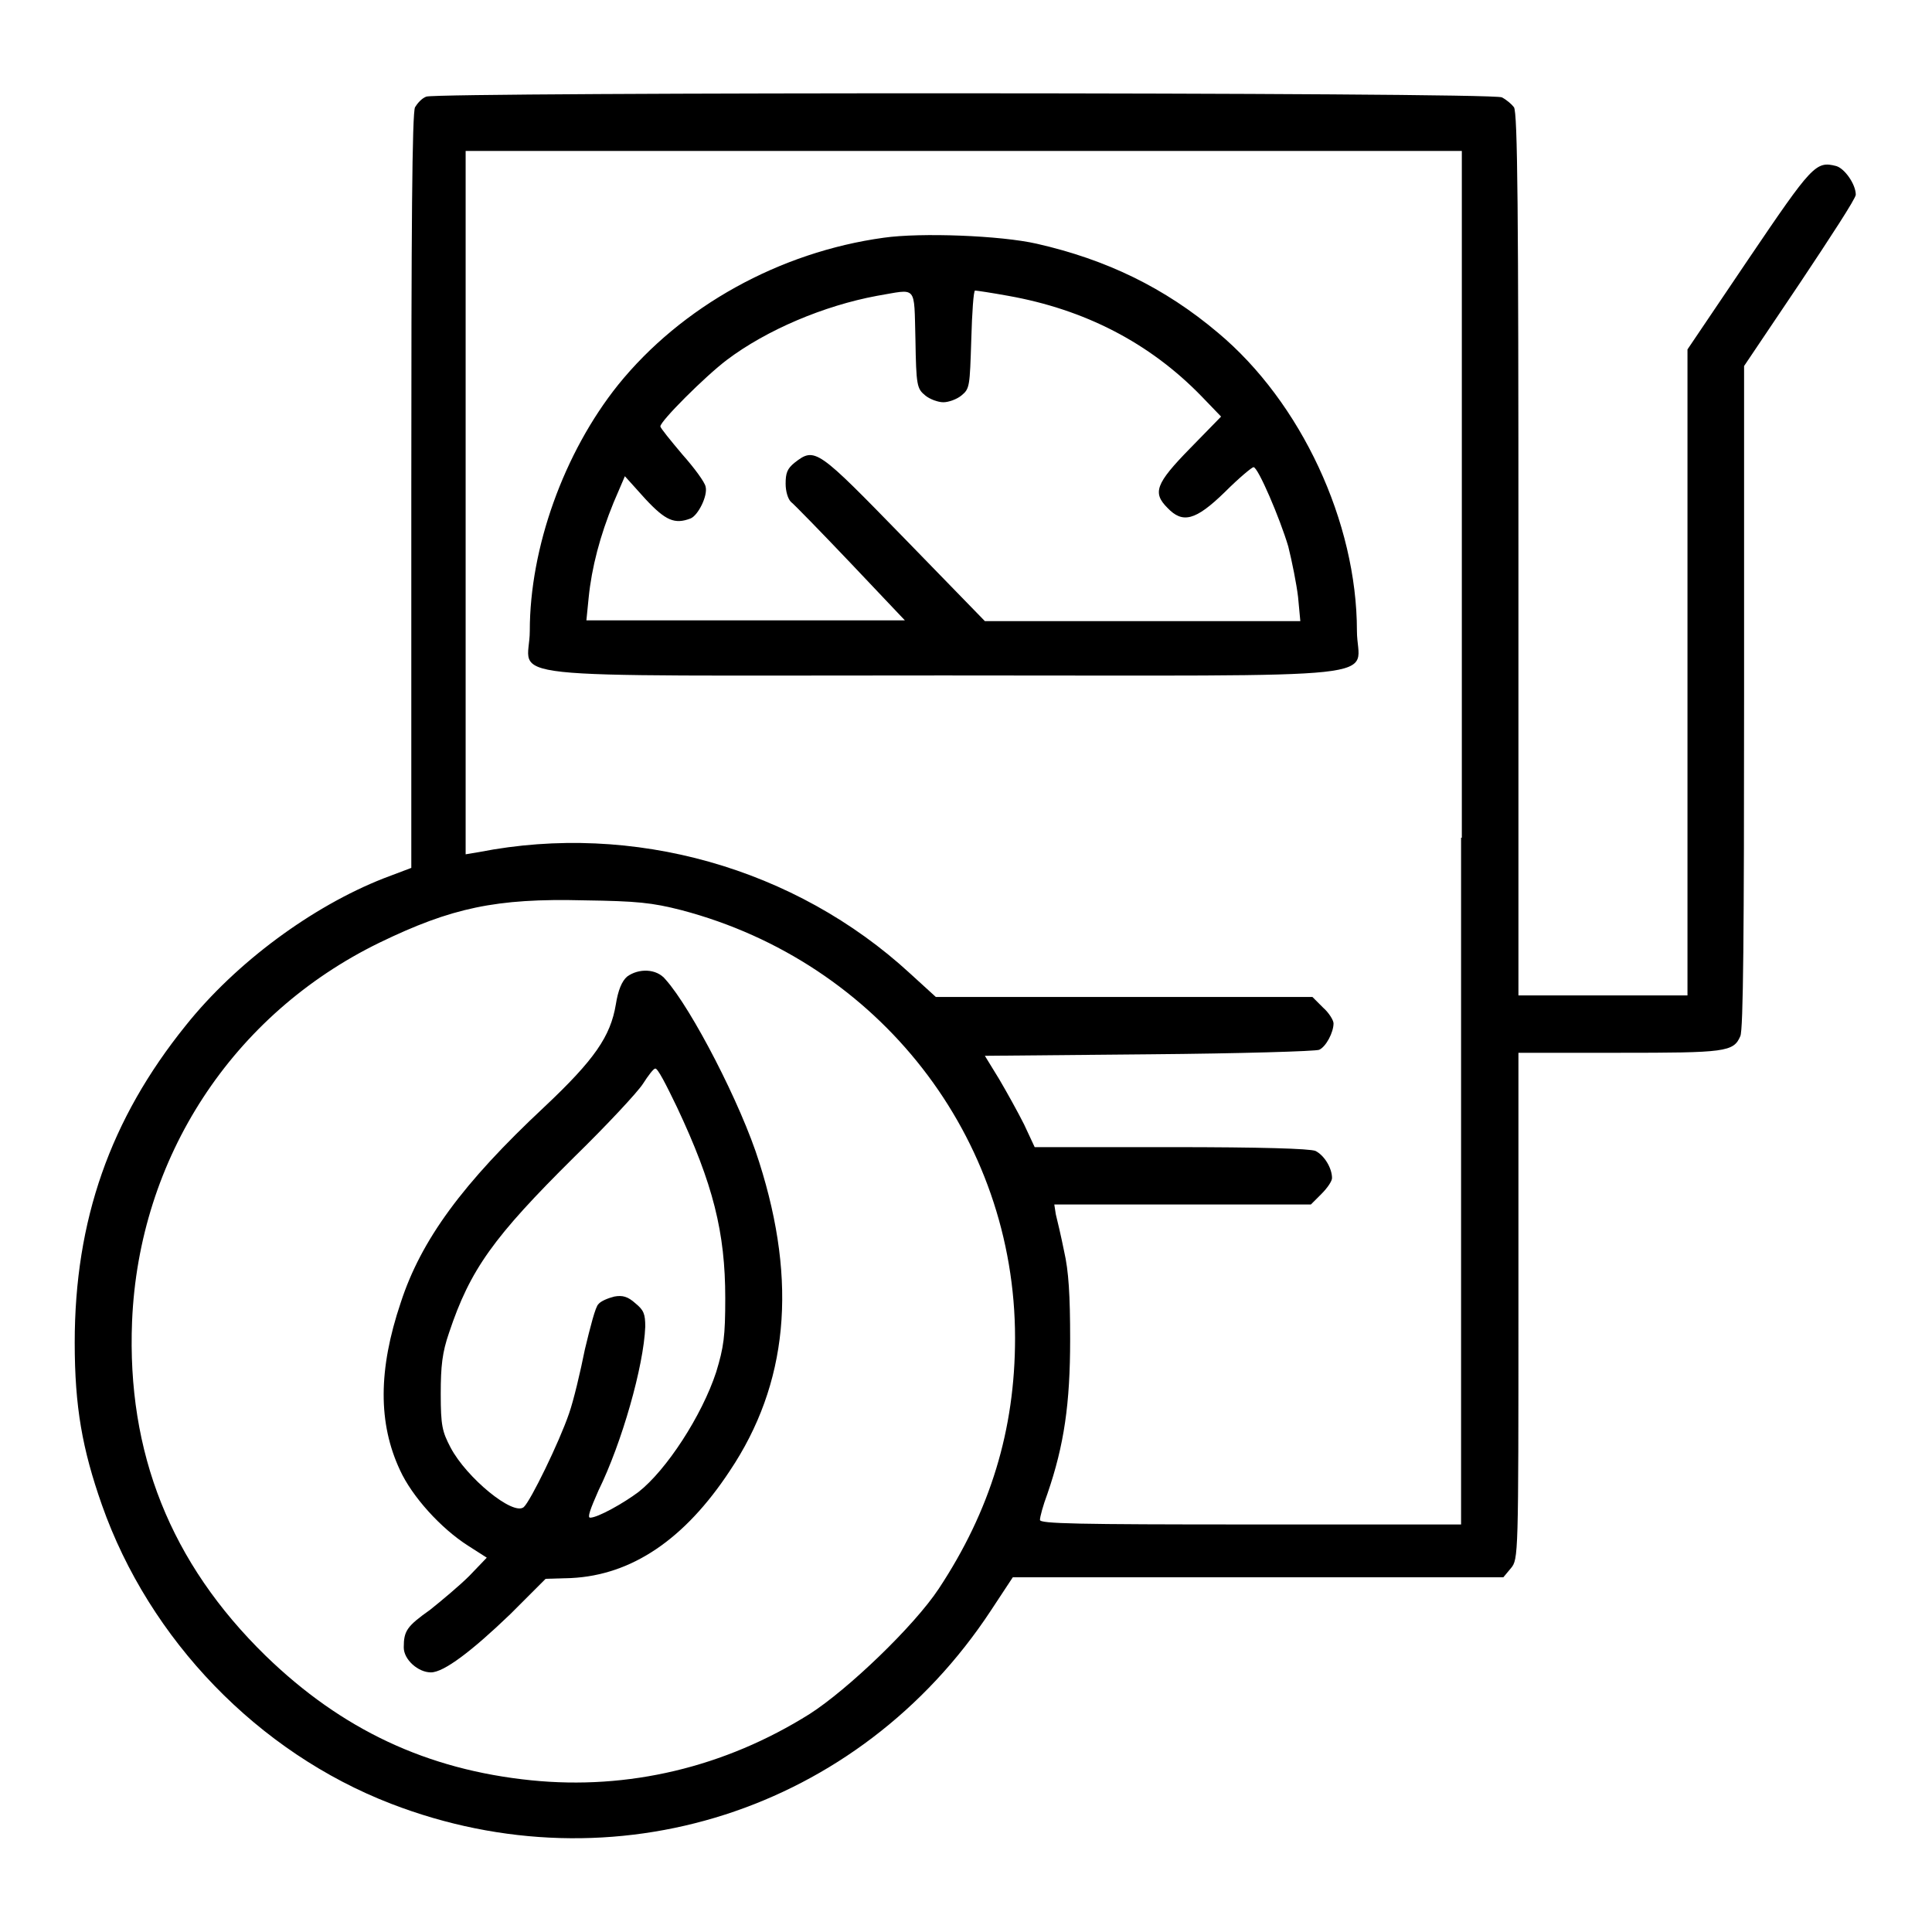 <?xml version="1.0" encoding="utf-8"?>
<!-- Svg Vector Icons : http://www.onlinewebfonts.com/icon -->
<!DOCTYPE svg PUBLIC "-//W3C//DTD SVG 1.1//EN" "http://www.w3.org/Graphics/SVG/1.1/DTD/svg11.dtd">
<svg version="1.1" xmlns="http://www.w3.org/2000/svg" xmlns:xlink="http://www.w3.org/1999/xlink" x="0px" y="0px" viewBox="0 0 256 256" enable-background="new 0 0 256 256" xml:space="preserve">
<g><g><g><path fill="#000000" d="M56.5,12.8c-0.6,0.2-1.2,0.9-1.5,1.4c-0.4,0.6-0.5,16.4-0.5,50.9V115l-3.7,1.4c-9.4,3.7-19.5,11.1-26.2,19.5c-10,12.4-14.7,25.8-14.7,42c0,8.5,1,14.1,3.6,21.5c6.3,17.9,20.7,32.8,38.3,39.6c29.5,11.4,62,1,79.5-25.6l2.9-4.4h32.5h32.5l1-1.2c1-1.2,1-1.6,1-34.8v-33.5h13.3c14.1,0,15.2-0.1,16.1-2.2c0.4-0.8,0.5-13.9,0.5-45V48.5l7.4-11c4-6,7.4-11.2,7.4-11.7c0-1.4-1.5-3.5-2.6-3.8c-2.7-0.7-3.2-0.1-11.6,12.3l-8.1,12v42.8v42.8h-11.2h-11.2V73.4c0-45.2-0.1-58.6-0.6-59.2c-0.3-0.4-1-1-1.6-1.3C197.7,12.2,58.2,12.2,56.5,12.8z M193.6,111v91h-27.9c-23,0-27.9-0.1-27.9-0.6c0-0.4,0.4-1.9,1-3.5c2.2-6.4,3-11.9,3-20.4c0-5.9-0.2-9.1-0.8-11.7c-0.4-2-0.9-4.1-1.1-4.9l-0.2-1.3h17h17l1.4-1.4c0.8-0.8,1.4-1.7,1.4-2.1c0-1.3-1-3-2.2-3.6c-0.8-0.3-7-0.5-19.2-0.5h-18l-1.4-3c-0.8-1.6-2.3-4.3-3.3-6l-1.9-3.1l21.8-0.2c12-0.1,22.1-0.4,22.5-0.6c0.9-0.4,1.9-2.3,1.9-3.5c0-0.4-0.6-1.4-1.4-2.1l-1.4-1.4h-24.9H124l-3.4-3.1c-15.2-14-36.7-20.1-57.1-16.1l-1.8,0.3V66.5V20h66h66V111z M90.3,120.6c26.2,6.9,44.2,30.1,44.2,56.7c0,12.2-3.3,22.9-10.1,33.2c-3.3,5-12.1,13.4-17.1,16.6c-11.3,7.1-24.1,10.1-36.9,8.8c-13.8-1.4-25.1-6.7-35.2-16.5c-12.6-12.3-18.4-26.9-17.7-44.3c0.9-21.7,13.3-40.7,32.8-50.2c9.5-4.6,15.4-5.9,27.1-5.6C84.4,119.4,86.4,119.6,90.3,120.6z"/><path fill="#000000" d="M117.1,31.5c-13.8,1.9-26.8,9.1-35.2,19.5C74.7,60,70.2,72.6,70.2,83.6c0,6.6-6.8,5.9,54.8,5.9c61.5,0,54.8,0.7,54.8-5.9c0-14.4-7.4-30.3-18.4-39.5c-7.1-6-14.8-9.7-24-11.8C132.6,31.2,122,30.8,117.1,31.5z M121.3,45c0.1,6.1,0.2,6.5,1.3,7.4c0.6,0.5,1.7,0.9,2.4,0.9c0.7,0,1.8-0.4,2.4-0.9c1.1-0.9,1.1-1.2,1.3-7.4c0.1-3.6,0.3-6.5,0.5-6.5c0.2,0,2.2,0.3,4.4,0.7c10.1,1.8,18.7,6.2,25.6,13.3l2.6,2.7l-4.1,4.2c-4.6,4.7-5,5.9-3,7.9c2,2.1,3.7,1.7,7.6-2.1c1.9-1.9,3.6-3.3,3.8-3.3c0.6,0,3.5,6.8,4.6,10.5c0.5,2,1.1,5,1.3,6.7l0.3,3.2h-20.9h-20.9l-10.7-11c-11.5-11.8-11.8-12.1-14.5-10c-1,0.8-1.2,1.4-1.2,2.8c0,1,0.3,2,0.7,2.4c0.4,0.3,4,4,7.9,8.1l7.2,7.6H98.8H77.7l0.3-3c0.4-4,1.5-8.2,3.3-12.6l1.5-3.5l2.7,3c2.7,2.9,3.9,3.4,6,2.6c1-0.4,2.3-3,2-4.2c-0.1-0.6-1.5-2.5-3.1-4.3c-1.6-1.9-2.9-3.5-2.9-3.7c0-0.7,5.9-6.6,8.8-8.8c5.3-4,12.9-7.2,19.9-8.5C121.6,38.3,121.1,37.6,121.3,45z"/><path fill="#000000" d="M83.1,129.4c-0.7,0.6-1.2,1.8-1.5,3.7c-0.7,4.2-2.8,7.3-9.5,13.6c-10.8,10.1-16.3,17.6-19,25.9c-3,8.9-3,16-0.1,22.2c1.6,3.5,5.4,7.7,9,10l2.5,1.6l-2.3,2.4c-1.3,1.3-3.7,3.3-5.2,4.5c-3.1,2.2-3.5,2.8-3.5,5c0,1.6,1.9,3.3,3.6,3.3c1.7,0,5.4-2.8,10.5-7.7l4.7-4.7l3.4-0.1c8-0.4,15-5.1,21-14.2c7.7-11.5,9-24.9,3.9-40.9c-2.4-7.7-9-20.4-12.4-24.2C87,128.3,84.6,128.3,83.1,129.4z M89.7,146.7c4.8,10.2,6.4,16.6,6.4,25.3c0,5.1-0.2,6.5-1.2,9.8c-1.9,5.8-6.6,13-10.3,15.9c-2,1.5-5.4,3.4-6.4,3.4c-0.4,0,0-1.1,1.1-3.6c3.1-6.3,6-16.5,6.2-21.7c0-1.7-0.2-2.2-1.3-3.1c-1-0.9-1.7-1.1-2.8-0.9c-0.8,0.2-1.8,0.6-2.1,1c-0.4,0.3-1.1,3.1-1.8,6c-0.6,3-1.5,6.8-2.1,8.5c-1.3,3.8-5.1,11.6-6,12.4c-1.4,1.2-7.6-3.9-9.7-7.9c-1.1-2.1-1.3-2.9-1.3-7.1c0-3.7,0.2-5.5,1.1-8.1c2.8-8.4,5.9-12.7,16.6-23.3c4.3-4.2,8.4-8.6,9.1-9.7c0.7-1.1,1.4-2,1.6-2C87.1,141.4,88.3,143.8,89.7,146.7z"/></g></g></g>
</svg>